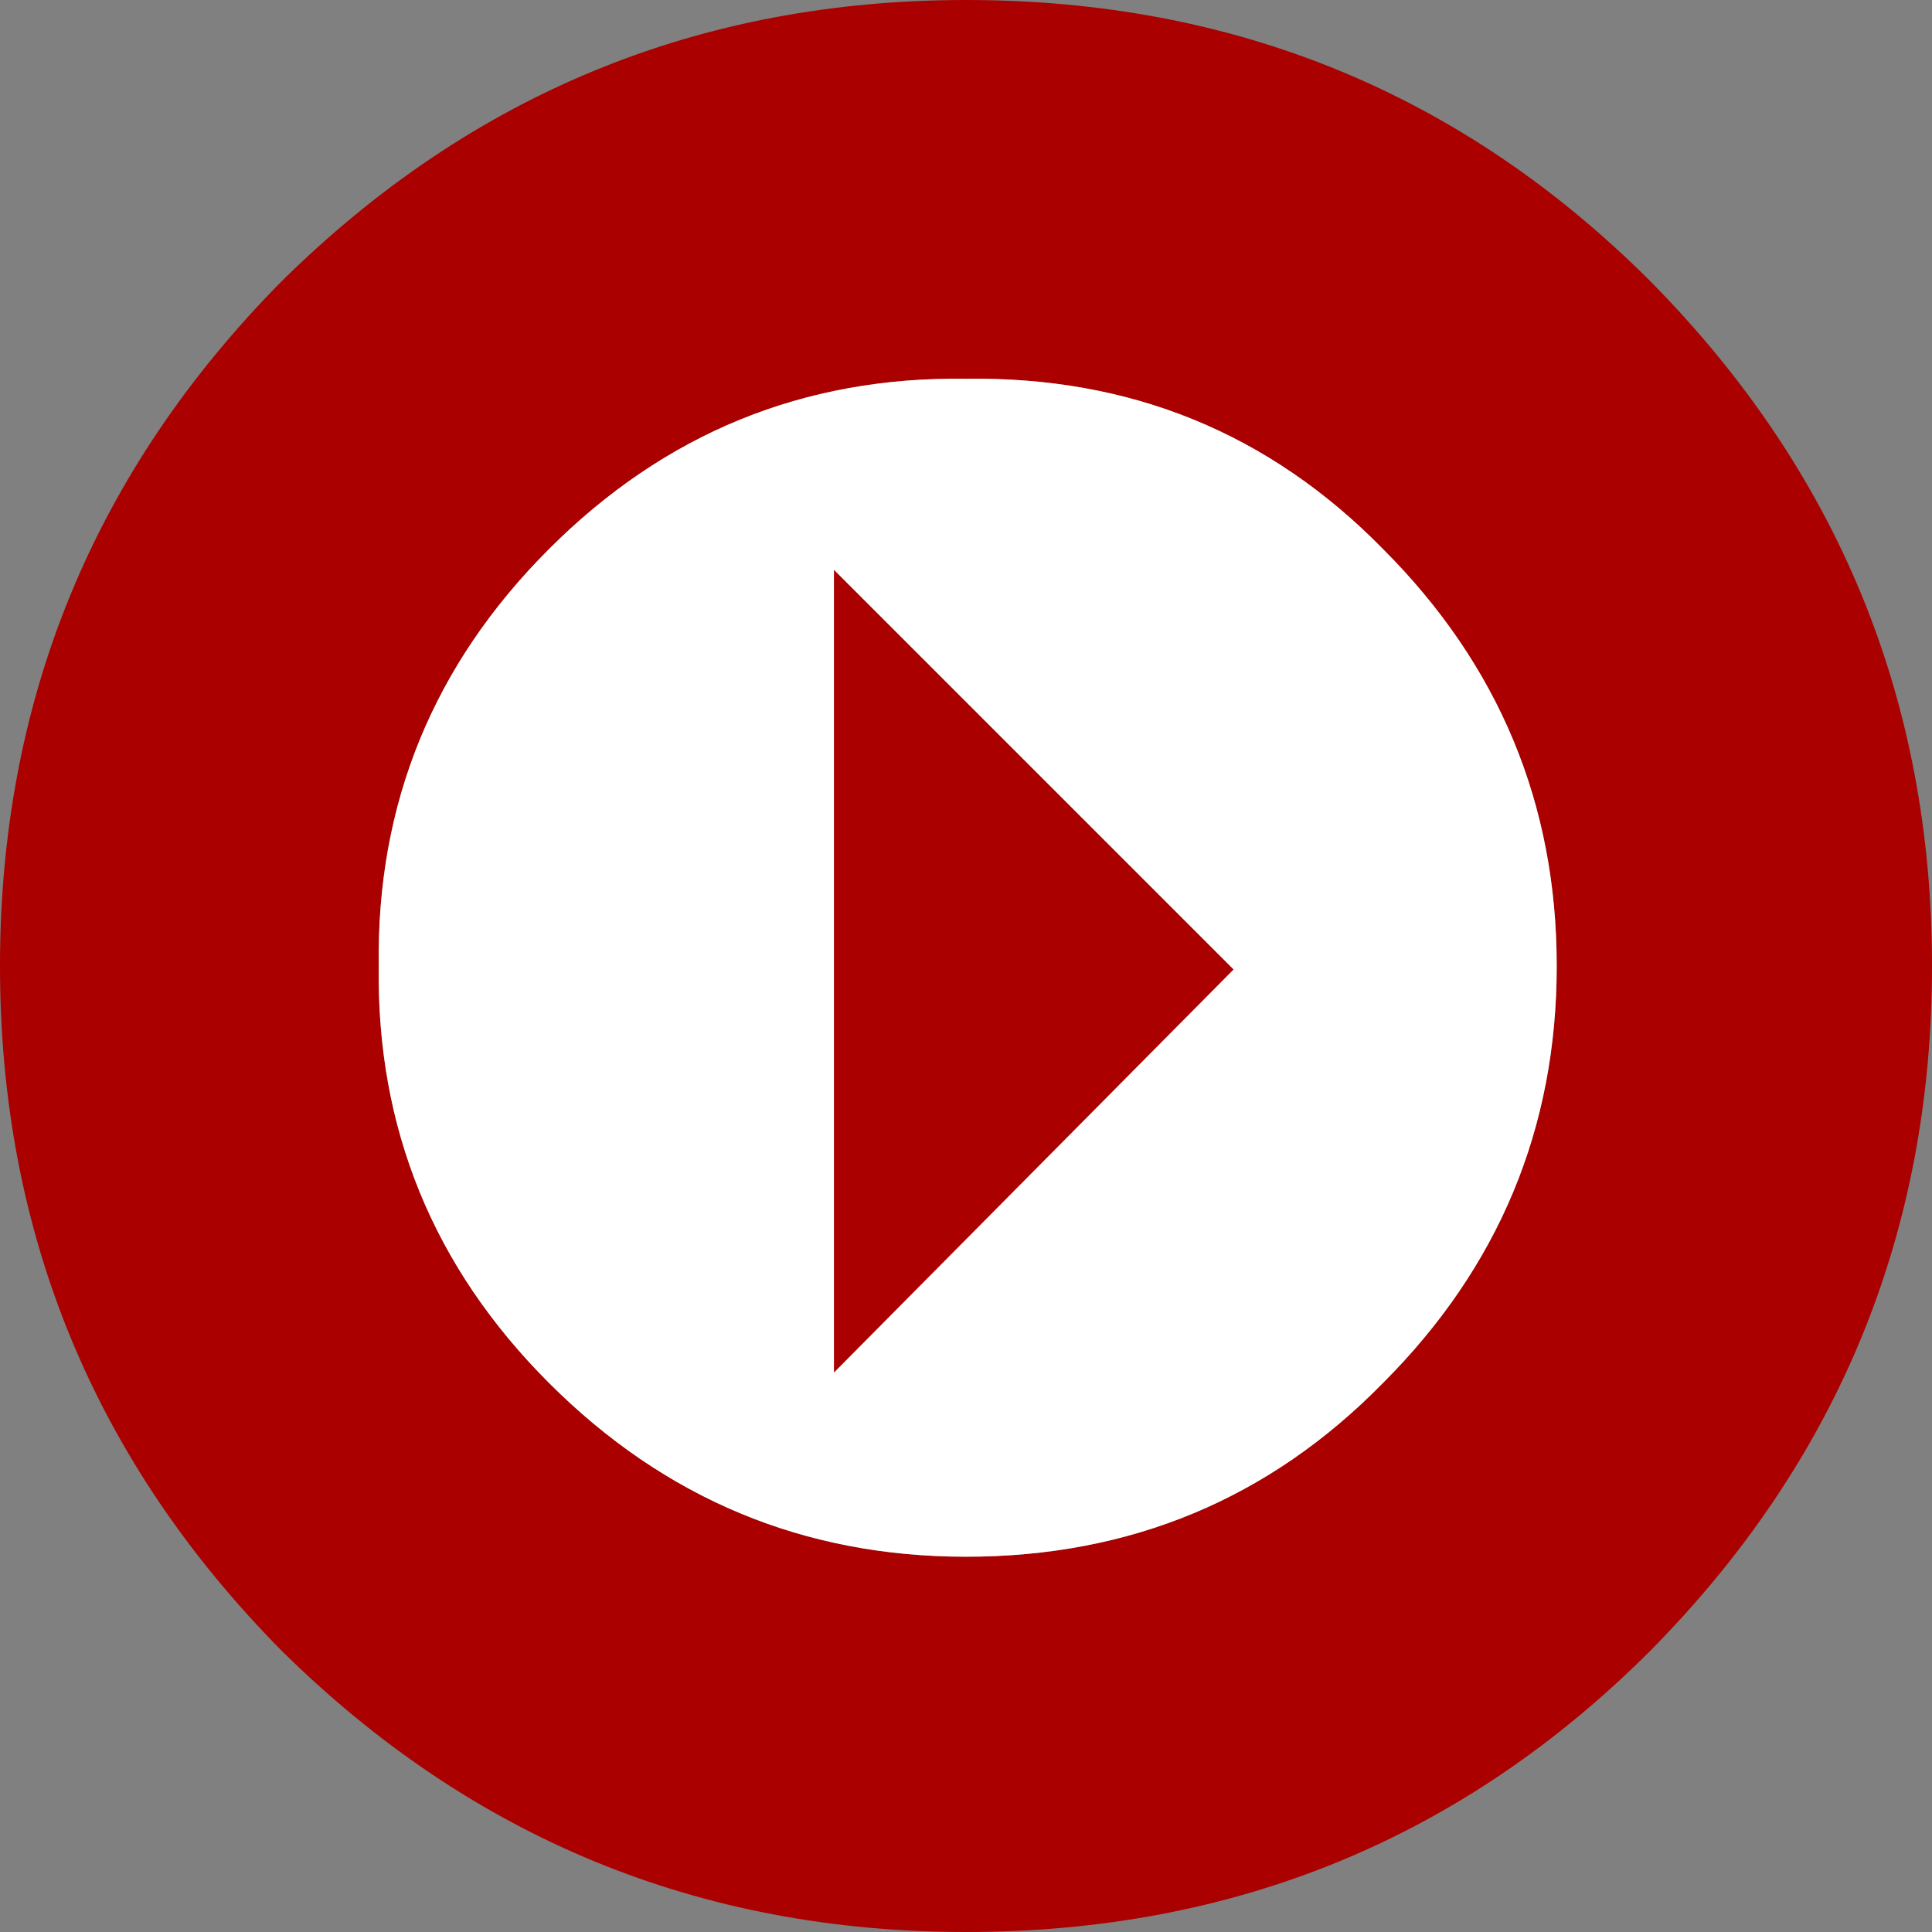 <?xml version="1.0" encoding="UTF-8" standalone="no"?>
<svg xmlns:xlink="http://www.w3.org/1999/xlink" height="27.8px" width="27.8px" xmlns="http://www.w3.org/2000/svg">
  <rect width="100%" height="100%" fill="#808080" stroke="none"/>
  <g transform="matrix(1.0, 0.0, 0.0, 1.0, -664.75, -394.4)">
    <path d="M668.8 398.45 Q672.9 394.4 678.65 394.4 684.45 394.4 688.5 398.45 692.55 402.55 692.55 408.3 692.55 414.05 688.5 418.15 684.45 422.2 678.65 422.2 672.9 422.2 668.8 418.15 664.75 414.05 664.75 408.3 664.75 402.55 668.8 398.45 M672.65 402.3 Q670.15 404.8 670.2 408.3 670.15 411.8 672.65 414.3 675.15 416.8 678.65 416.8 682.2 416.8 684.65 414.3 687.15 411.8 687.15 408.3 687.15 404.8 684.65 402.3 682.2 399.8 678.65 399.85 675.15 399.8 672.65 402.3" fill="#aa0000" fill-rule="evenodd" stroke="none"/>
    <path d="M672.65 402.3 Q675.15 399.8 678.65 399.85 682.2 399.8 684.65 402.3 687.15 404.8 687.15 408.3 687.15 411.8 684.65 414.3 682.2 416.8 678.65 416.8 675.15 416.8 672.65 414.3 670.15 411.8 670.2 408.3 670.15 404.8 672.65 402.3" fill="#ffffff" fill-rule="evenodd" stroke="none"/>
    <path d="M682.5 408.35 L676.75 414.15 676.75 402.6 682.5 408.35" fill="#aa0000" fill-rule="evenodd" stroke="none"/>
  </g>
</svg>
